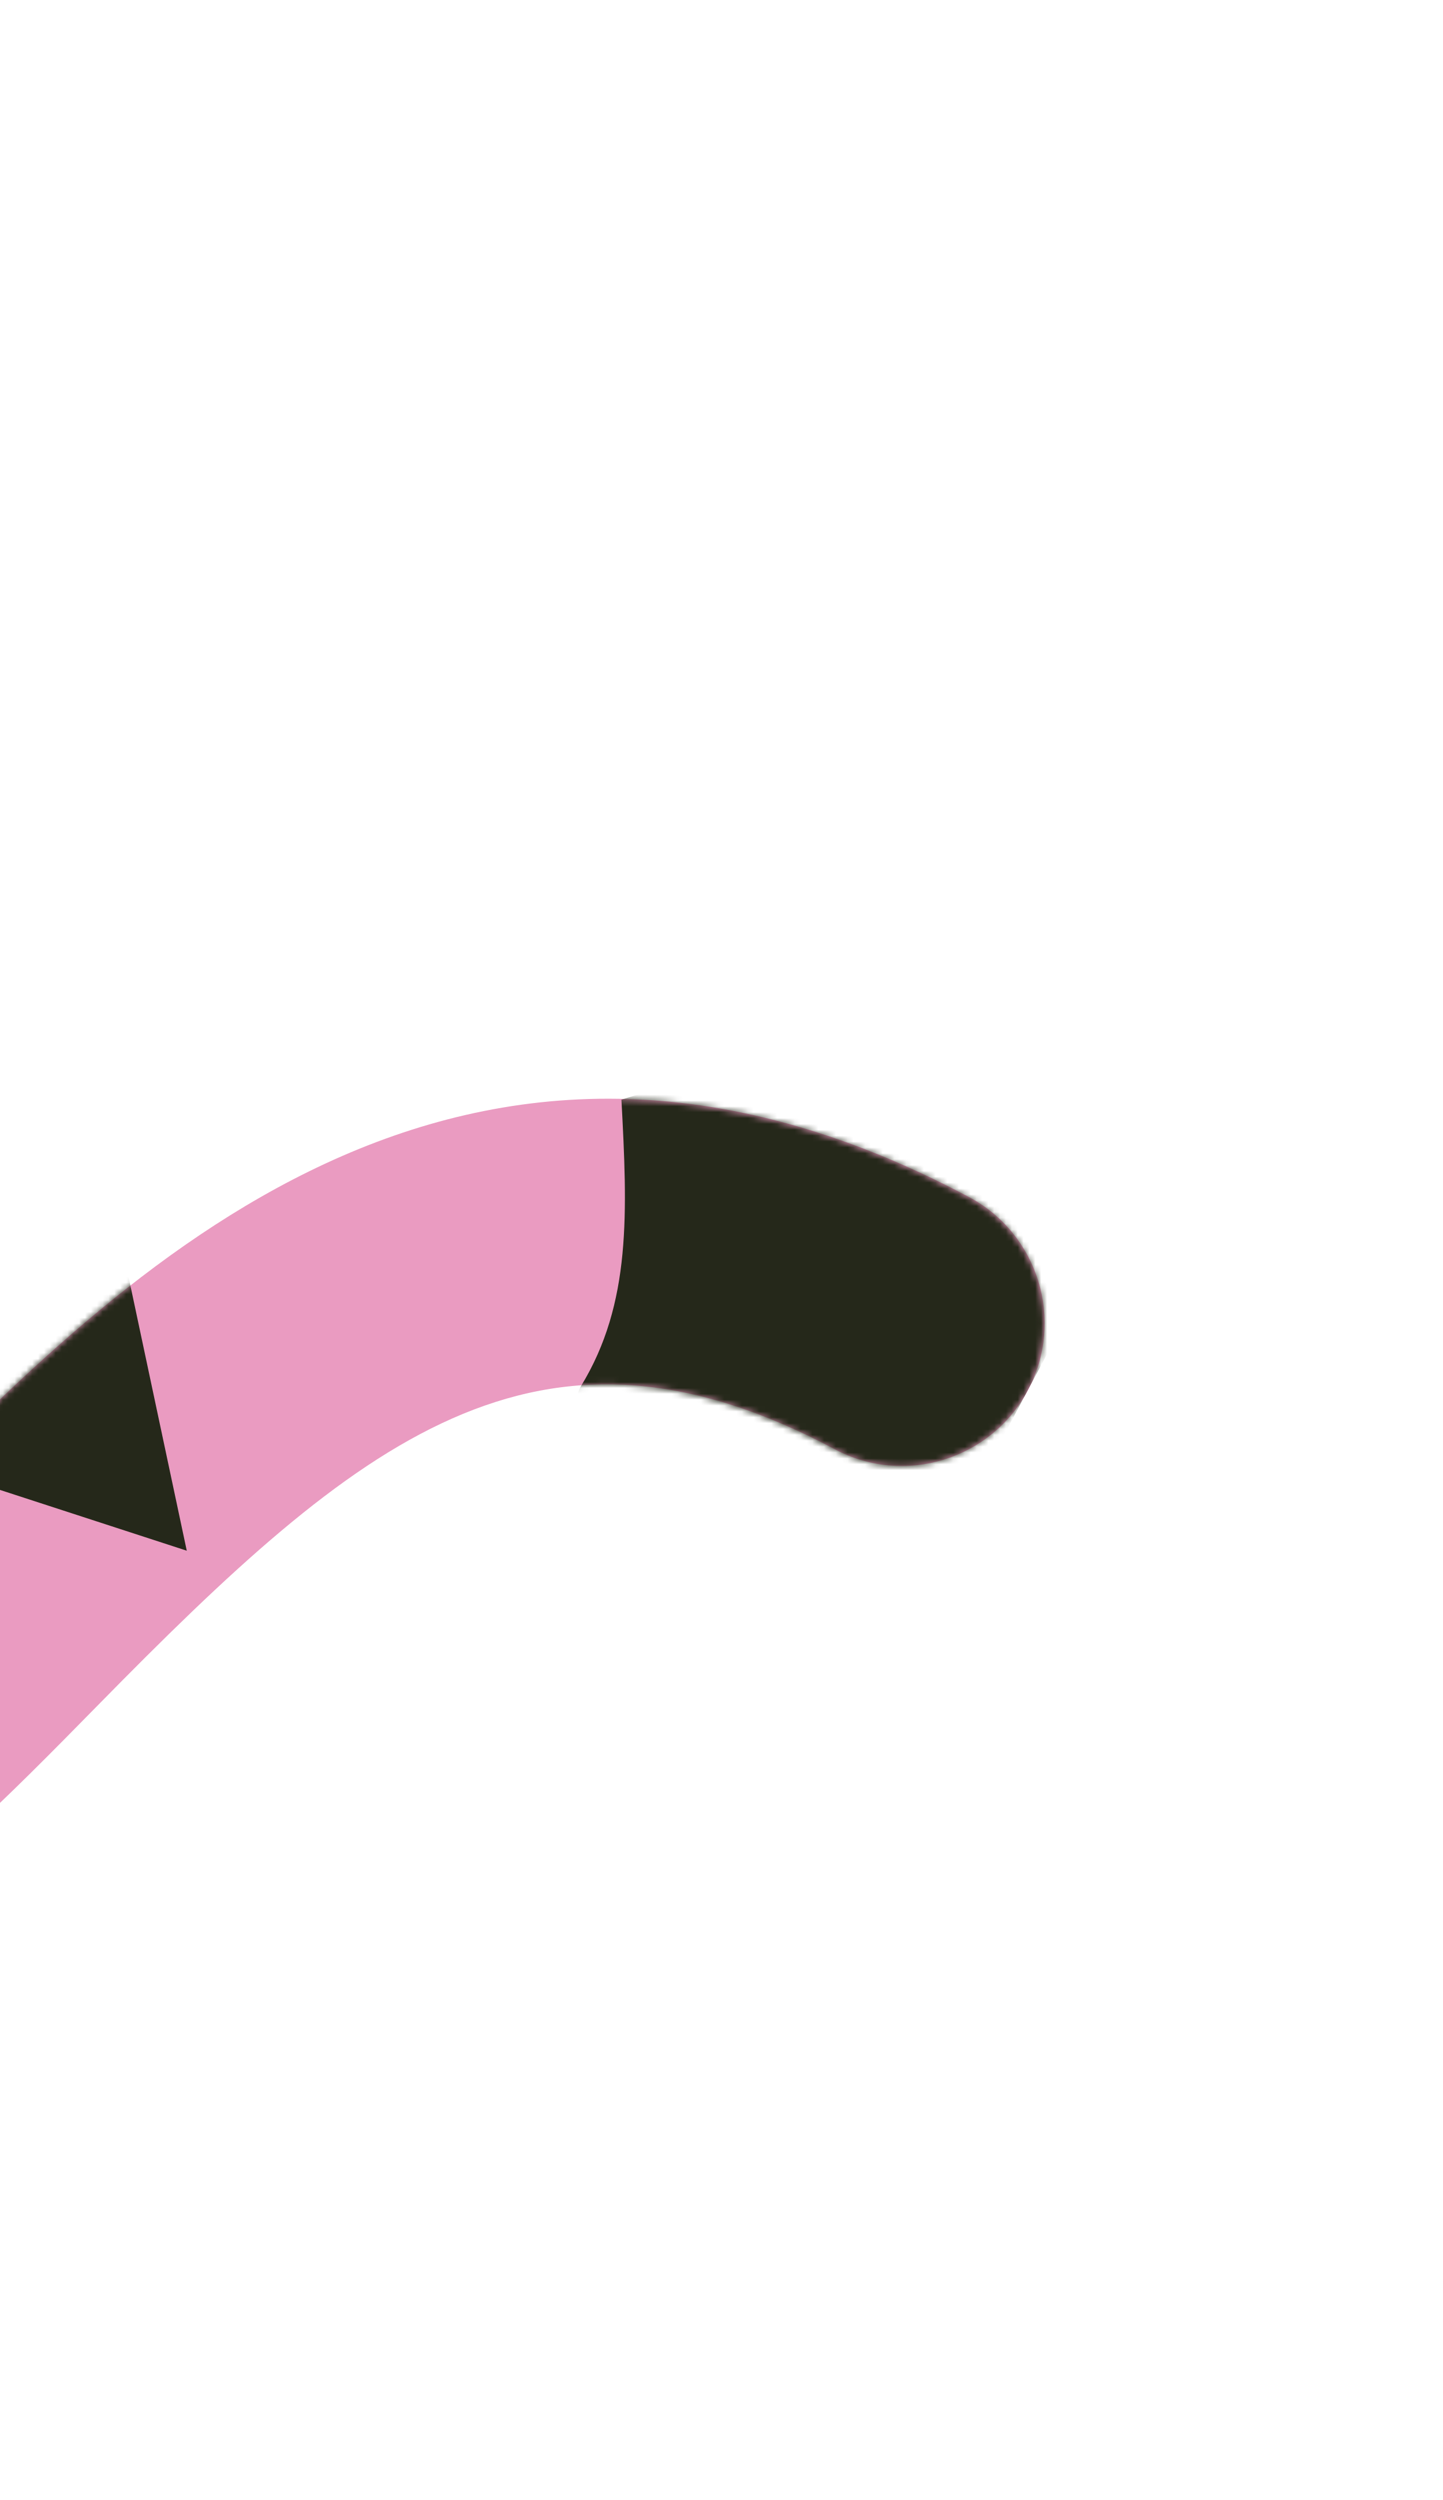 <svg width="246" height="426" viewBox="0 0 246 426" fill="none" xmlns="http://www.w3.org/2000/svg">
<g clip-path="url(#clip0_236_9495)">
<path d="M-95.233 334.478C-110.66 326.272 -121.451 312.927 -126.38 295.873C-143.861 236.45 -87.111 135.446 -37.077 46.253C-27.105 28.482 -17.672 11.721 -9.646 -3.368C-3.339 -15.225 11.418 -19.733 23.274 -13.427C35.13 -7.121 39.639 7.636 33.333 19.492C25.056 35.053 15.514 52.016 5.4 70.056C-33.091 138.684 -91.274 242.383 -79.646 282.1C-78.326 286.605 -76.209 289.287 -72.302 291.365C-60.513 297.635 -46.026 284.859 -18.001 256.381C20.5 217.142 78.688 157.954 165.183 203.961C177.039 210.267 181.548 225.024 175.242 236.88C168.936 248.736 154.179 253.245 142.323 246.939C91.598 219.958 61.057 245.369 16.74 290.503C1.291 306.224 -13.351 321.079 -29.538 330.877C-52.032 344.407 -74.18 345.59 -95.198 334.41" fill="#EA9BC1"/>
<mask id="mask0_236_9495" style="mask-type:luminance" maskUnits="userSpaceOnUse" x="-130" y="-17" width="308" height="360">
<path d="M-9.749 -3.337C-17.775 11.753 -27.209 28.513 -37.18 46.285C-87.179 135.41 -143.861 236.45 -126.483 295.905C-121.451 312.927 -110.66 326.273 -95.301 334.442C-74.283 345.621 -52.135 344.439 -29.641 330.909C-13.423 321.214 1.152 306.324 16.637 290.535C60.917 245.468 91.495 219.99 142.22 246.971C154.076 253.277 168.833 248.768 175.139 236.912C181.445 225.056 176.936 210.299 165.08 203.993C78.585 157.986 20.361 217.242 -18.104 256.413C-46.129 284.891 -60.616 297.667 -72.405 291.396C-76.244 289.354 -78.362 286.672 -79.749 282.132C-91.445 242.379 -33.262 138.68 5.297 70.088C15.411 52.047 24.952 35.085 33.229 19.524C39.536 7.668 35.026 -7.089 23.17 -13.396C11.314 -19.702 -3.443 -15.193 -9.749 -3.337Z" fill="white"/>
</mask>
<g mask="url(#mask0_236_9495)">
<path d="M-37.153 58.744L-7.559 106.116L18.67 56.805L-37.153 58.744Z" fill="#25281A"/>
<path d="M31.84 264.225L-21.28 246.946L20.213 209.557L31.84 264.225Z" fill="#25281A"/>
<path d="M105.938 187.313C106.956 206.522 107.692 222.037 99.04 236.189C90.389 250.342 184.399 269.061 184.399 269.061L197.53 215.29L160.324 184.178L124.653 181.539L105.902 187.381L105.938 187.313Z" fill="#25281A"/>
</g>
</g>
<defs>
<clipPath id="clip0_236_9495">
<rect width="363.107" height="223.123" fill="white" transform="translate(245.507 104.78) rotate(118.009)"/>
</clipPath>
</defs>
</svg>
